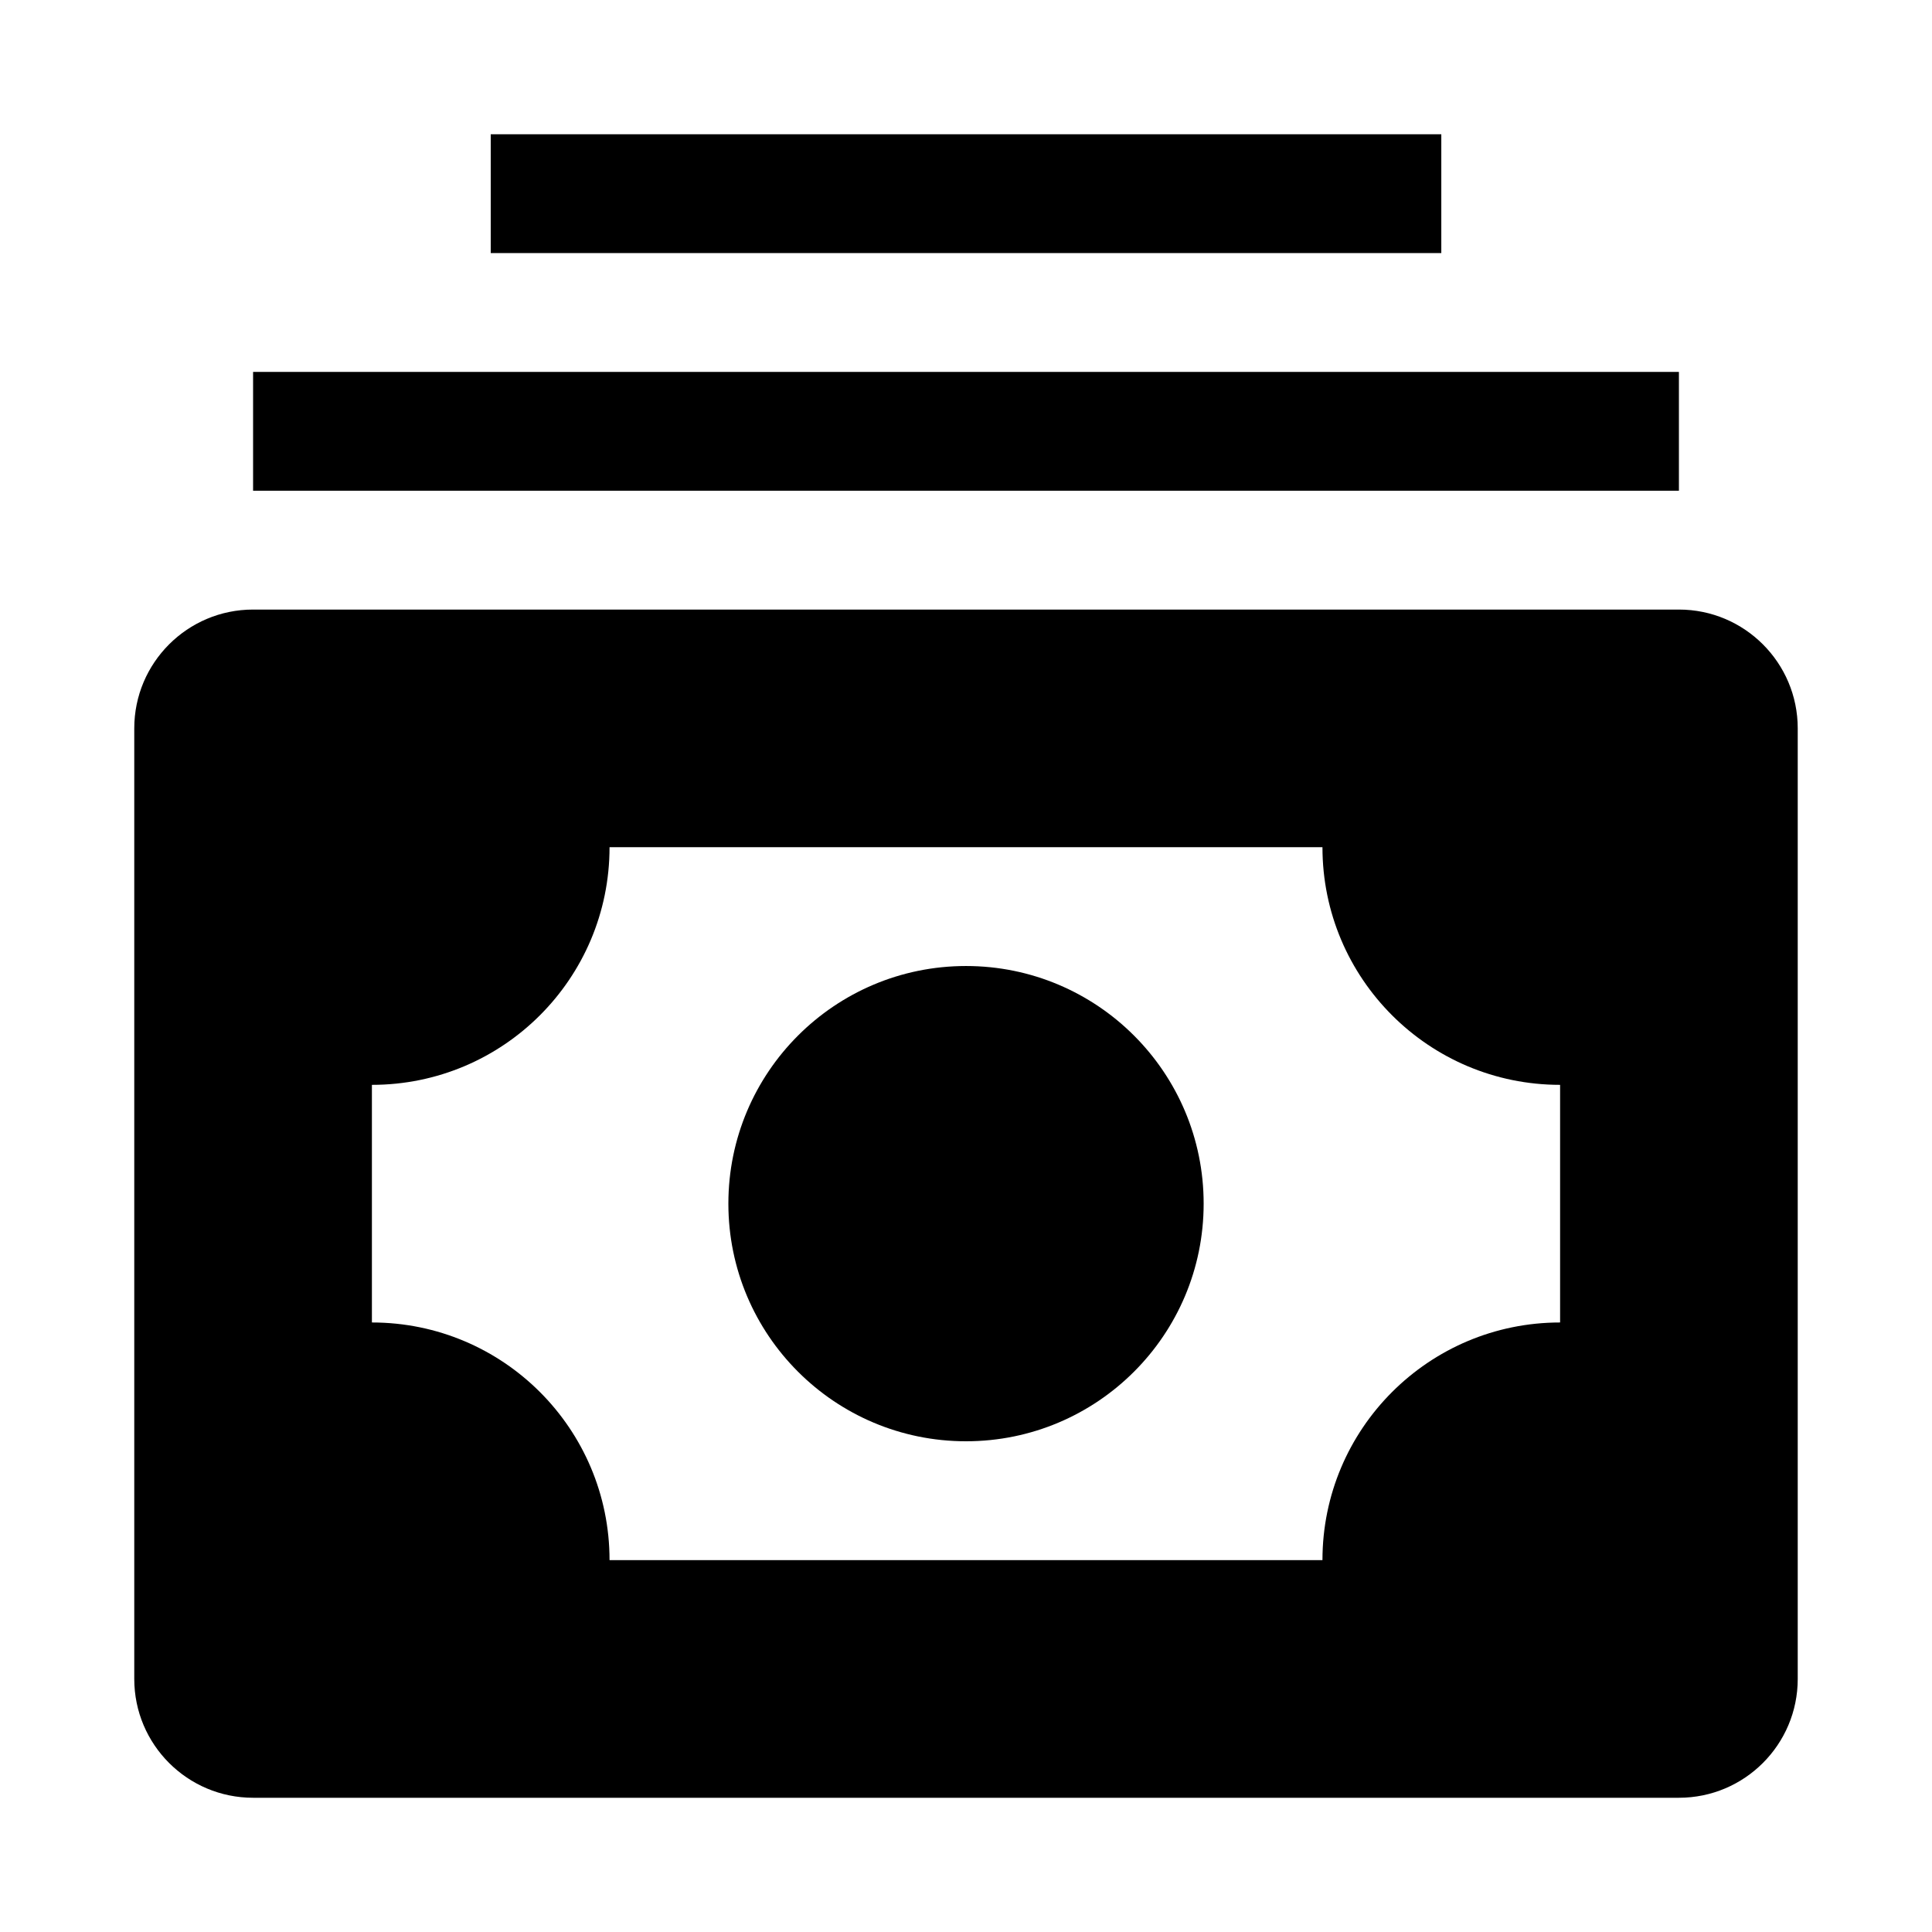 <?xml version="1.0" encoding="UTF-8"?>
<!-- Uploaded to: SVG Find, www.svgrepo.com, Generator: SVG Find Mixer Tools -->
<svg fill="#000000" width="800px" height="800px" version="1.1" viewBox="144 144 512 512" xmlns="http://www.w3.org/2000/svg">
 <g>
  <path d="m588.93 305.54h-377.86c-17.383 0-31.488 14.105-31.488 31.488v251.91c0 17.383 14.105 31.488 31.488 31.488h377.86c17.383 0 31.488-14.105 31.488-31.488v-251.91c0-17.383-14.105-31.488-31.488-31.488zm-31.488 188.93c-34.793 0-62.977 28.184-62.977 62.977h-188.93c0-34.793-28.184-62.977-62.977-62.977v-62.973c34.793 0 62.977-28.184 62.977-62.977h188.93c0 34.793 28.184 62.977 62.977 62.977z"/>
  <path d="m462.98 462.98c0 34.777-28.195 62.973-62.977 62.973s-62.977-28.195-62.977-62.973c0-34.781 28.195-62.977 62.977-62.977s62.977 28.195 62.977 62.977"/>
  <path d="m211.07 242.56h377.86v31.488h-377.86z"/>
  <path d="m274.05 179.58h251.91v31.488h-251.91z"/>
 </g>
</svg>